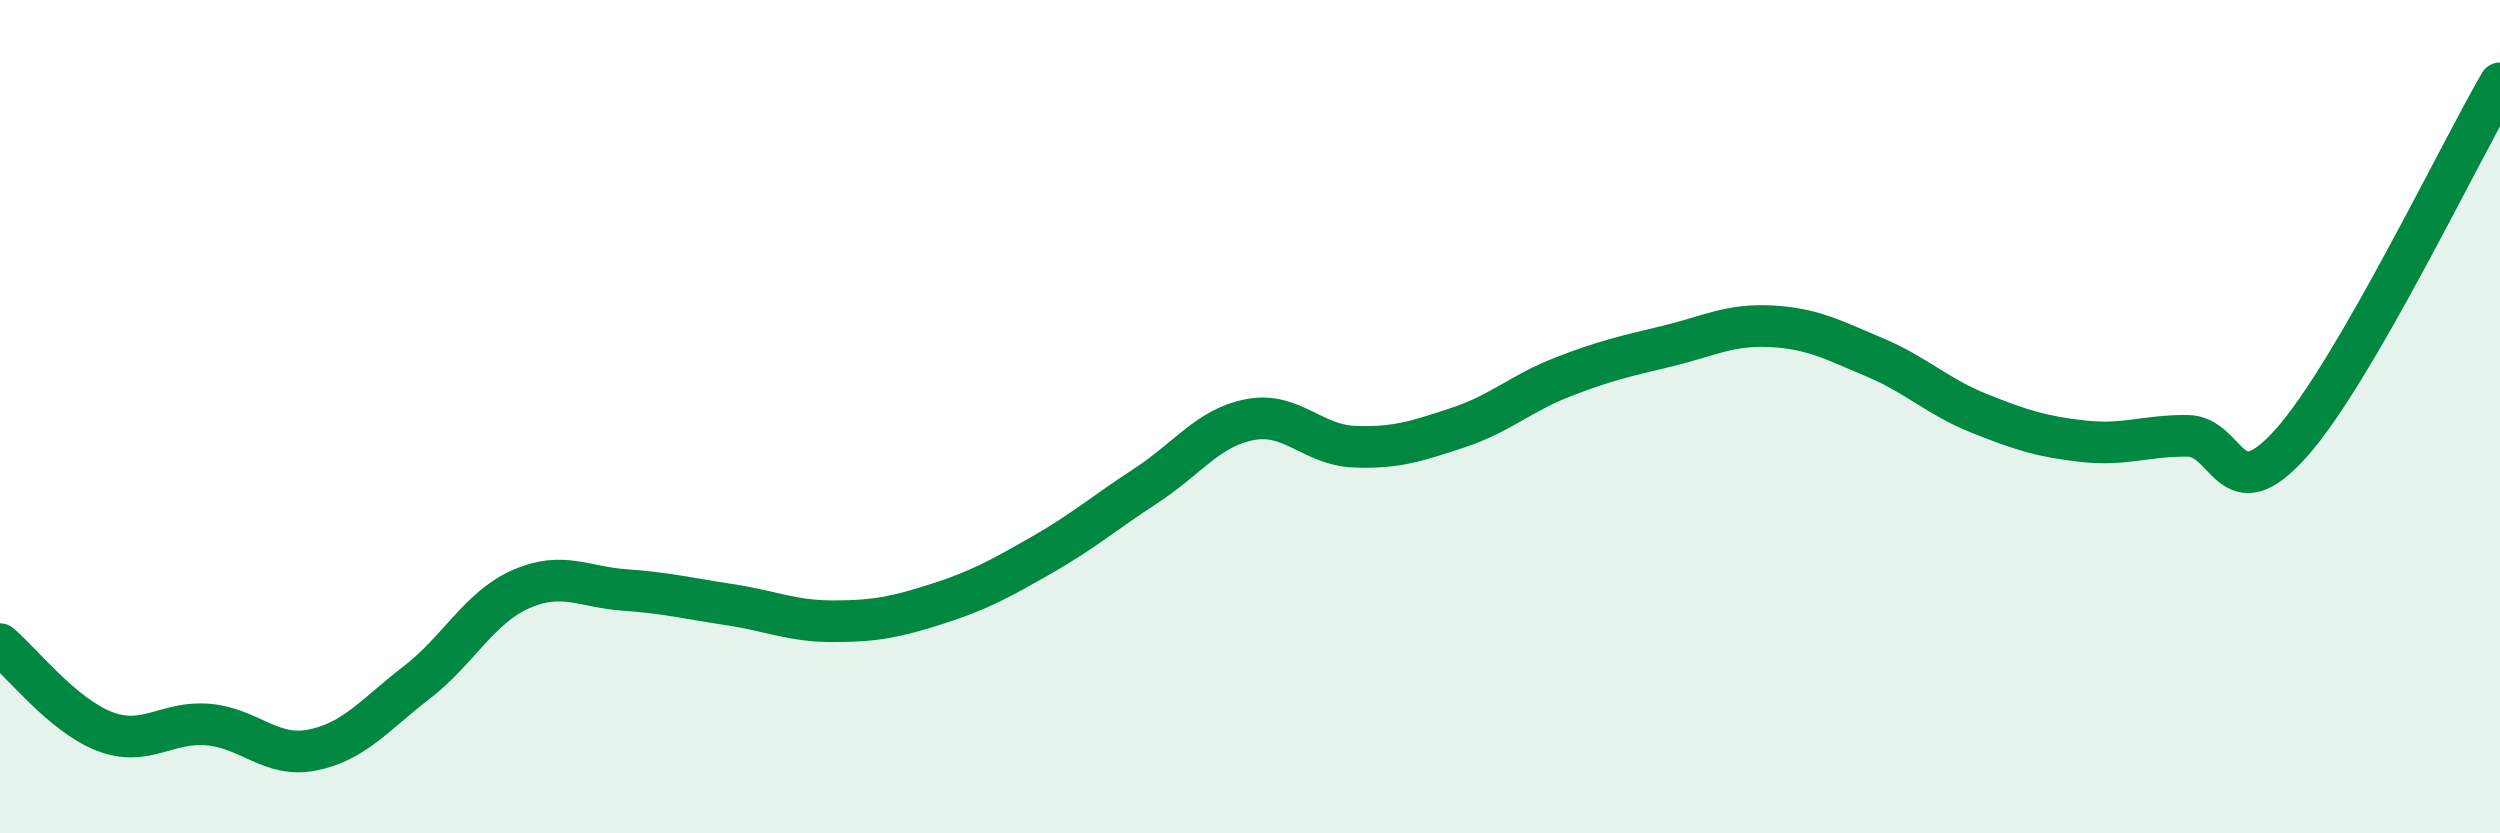 
    <svg width="60" height="20" viewBox="0 0 60 20" xmlns="http://www.w3.org/2000/svg">
      <path
        d="M 0,15.46 C 0.5,15.88 1.5,17.16 2.5,17.55 C 3.5,17.94 4,17.3 5,17.39 C 6,17.48 6.5,18.2 7.5,18 C 8.5,17.8 9,17.15 10,16.38 C 11,15.61 11.5,14.58 12.5,14.14 C 13.5,13.7 14,14.09 15,14.16 C 16,14.23 16.5,14.36 17.5,14.51 C 18.5,14.66 19,14.91 20,14.91 C 21,14.91 21.5,14.81 22.5,14.49 C 23.5,14.17 24,13.89 25,13.32 C 26,12.75 26.5,12.31 27.5,11.66 C 28.5,11.01 29,10.26 30,10.07 C 31,9.88 31.5,10.68 32.5,10.72 C 33.5,10.76 34,10.59 35,10.26 C 36,9.93 36.5,9.44 37.5,9.05 C 38.5,8.66 39,8.55 40,8.31 C 41,8.07 41.5,7.78 42.5,7.83 C 43.5,7.88 44,8.16 45,8.58 C 46,9 46.5,9.52 47.5,9.92 C 48.5,10.32 49,10.48 50,10.59 C 51,10.7 51.5,10.45 52.5,10.46 C 53.5,10.47 53.5,12.31 55,10.62 C 56.5,8.93 59,3.72 60,2L60 20L0 20Z"
        fill="#008740"
        opacity="0.1"
        stroke-linecap="round"
        stroke-linejoin="round"
      />
      <path
        d="M 0,15.46 C 0.5,15.88 1.5,17.16 2.5,17.55 C 3.5,17.94 4,17.3 5,17.39 C 6,17.48 6.5,18.2 7.5,18 C 8.5,17.8 9,17.15 10,16.38 C 11,15.61 11.5,14.58 12.5,14.14 C 13.5,13.7 14,14.09 15,14.16 C 16,14.23 16.5,14.36 17.5,14.51 C 18.5,14.66 19,14.91 20,14.91 C 21,14.91 21.5,14.81 22.5,14.49 C 23.5,14.17 24,13.89 25,13.32 C 26,12.75 26.5,12.31 27.5,11.66 C 28.5,11.01 29,10.26 30,10.07 C 31,9.88 31.5,10.68 32.5,10.72 C 33.5,10.76 34,10.59 35,10.26 C 36,9.93 36.5,9.44 37.5,9.05 C 38.5,8.66 39,8.55 40,8.31 C 41,8.07 41.5,7.78 42.5,7.83 C 43.5,7.88 44,8.16 45,8.58 C 46,9 46.5,9.52 47.5,9.92 C 48.5,10.32 49,10.48 50,10.59 C 51,10.7 51.5,10.45 52.5,10.46 C 53.5,10.47 53.5,12.31 55,10.62 C 56.5,8.93 59,3.72 60,2"
        stroke="#008740"
        stroke-width="1"
        fill="none"
        stroke-linecap="round"
        stroke-linejoin="round"
      />
    </svg>
  
